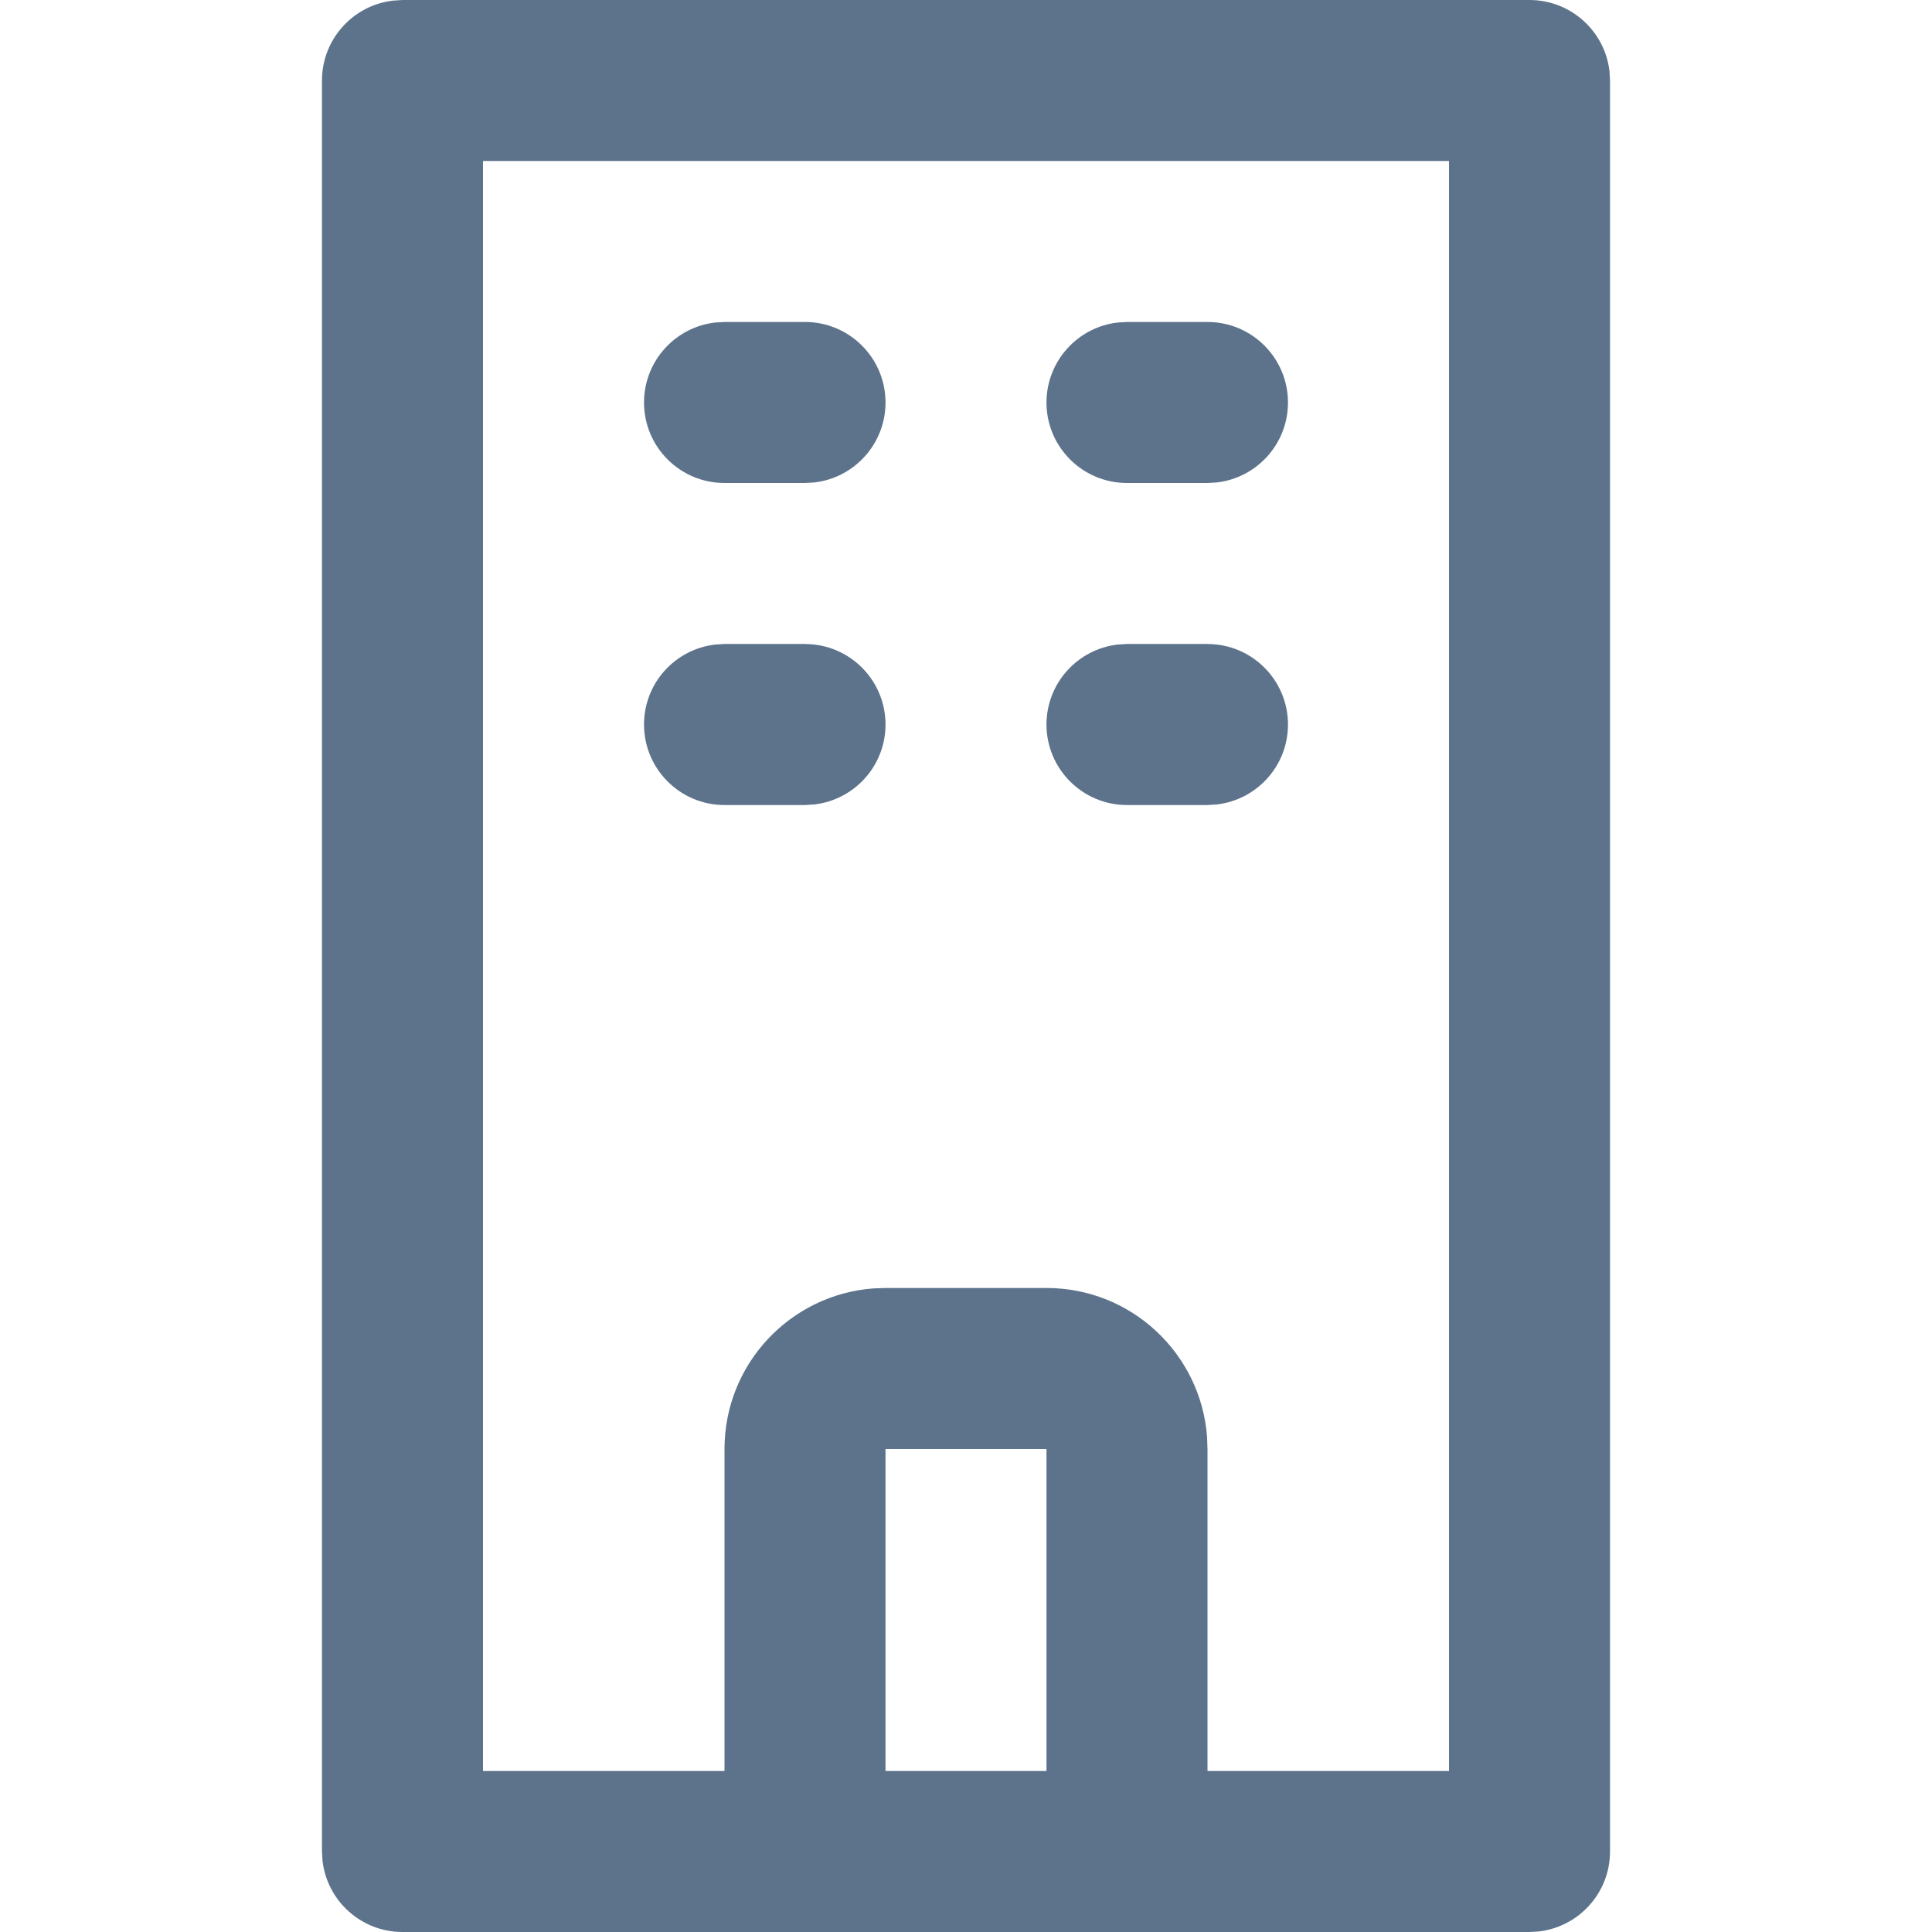 <svg xmlns="http://www.w3.org/2000/svg" width="32" height="32" viewBox="0 0 32 32">
    <path fill="#5D738B" fill-rule="evenodd" d="M25.333 0c.684 0 1.248.515 1.325 1.178l.009.155v29.334c0 .683-.515 1.247-1.178 1.324l-.156.009H6.667c-.684 0-1.248-.515-1.325-1.178l-.009-.155V1.333C5.333.65 5.848.086 6.511.01L6.667 0h18.666zM24 2.667H8v26.666h4V24c0-1.406 1.088-2.558 2.468-2.66l.199-.007h2.666c1.406 0 2.558 1.088 2.66 2.468L20 24v5.333h4V2.667zM17.333 24h-2.666v5.333h2.666V24zM20 10.667c.736 0 1.333.597 1.333 1.333 0 .684-.514 1.247-1.178 1.324l-.155.01h-1.333c-.737 0-1.334-.598-1.334-1.334 0-.684.515-1.247 1.178-1.324l.156-.01H20zm-6.667 0c.737 0 1.334.597 1.334 1.333 0 .684-.515 1.247-1.178 1.324l-.156.01H12c-.736 0-1.333-.598-1.333-1.334 0-.684.514-1.247 1.178-1.324l.155-.01h1.333zM20 5.333c.736 0 1.333.597 1.333 1.334 0 .683-.514 1.247-1.178 1.324L20 8h-1.333c-.737 0-1.334-.597-1.334-1.333 0-.684.515-1.248 1.178-1.325l.156-.009H20zm-6.667 0c.737 0 1.334.597 1.334 1.334 0 .683-.515 1.247-1.178 1.324L13.333 8H12c-.736 0-1.333-.597-1.333-1.333 0-.684.514-1.248 1.178-1.325L12 5.333h1.333z"/>
</svg>
